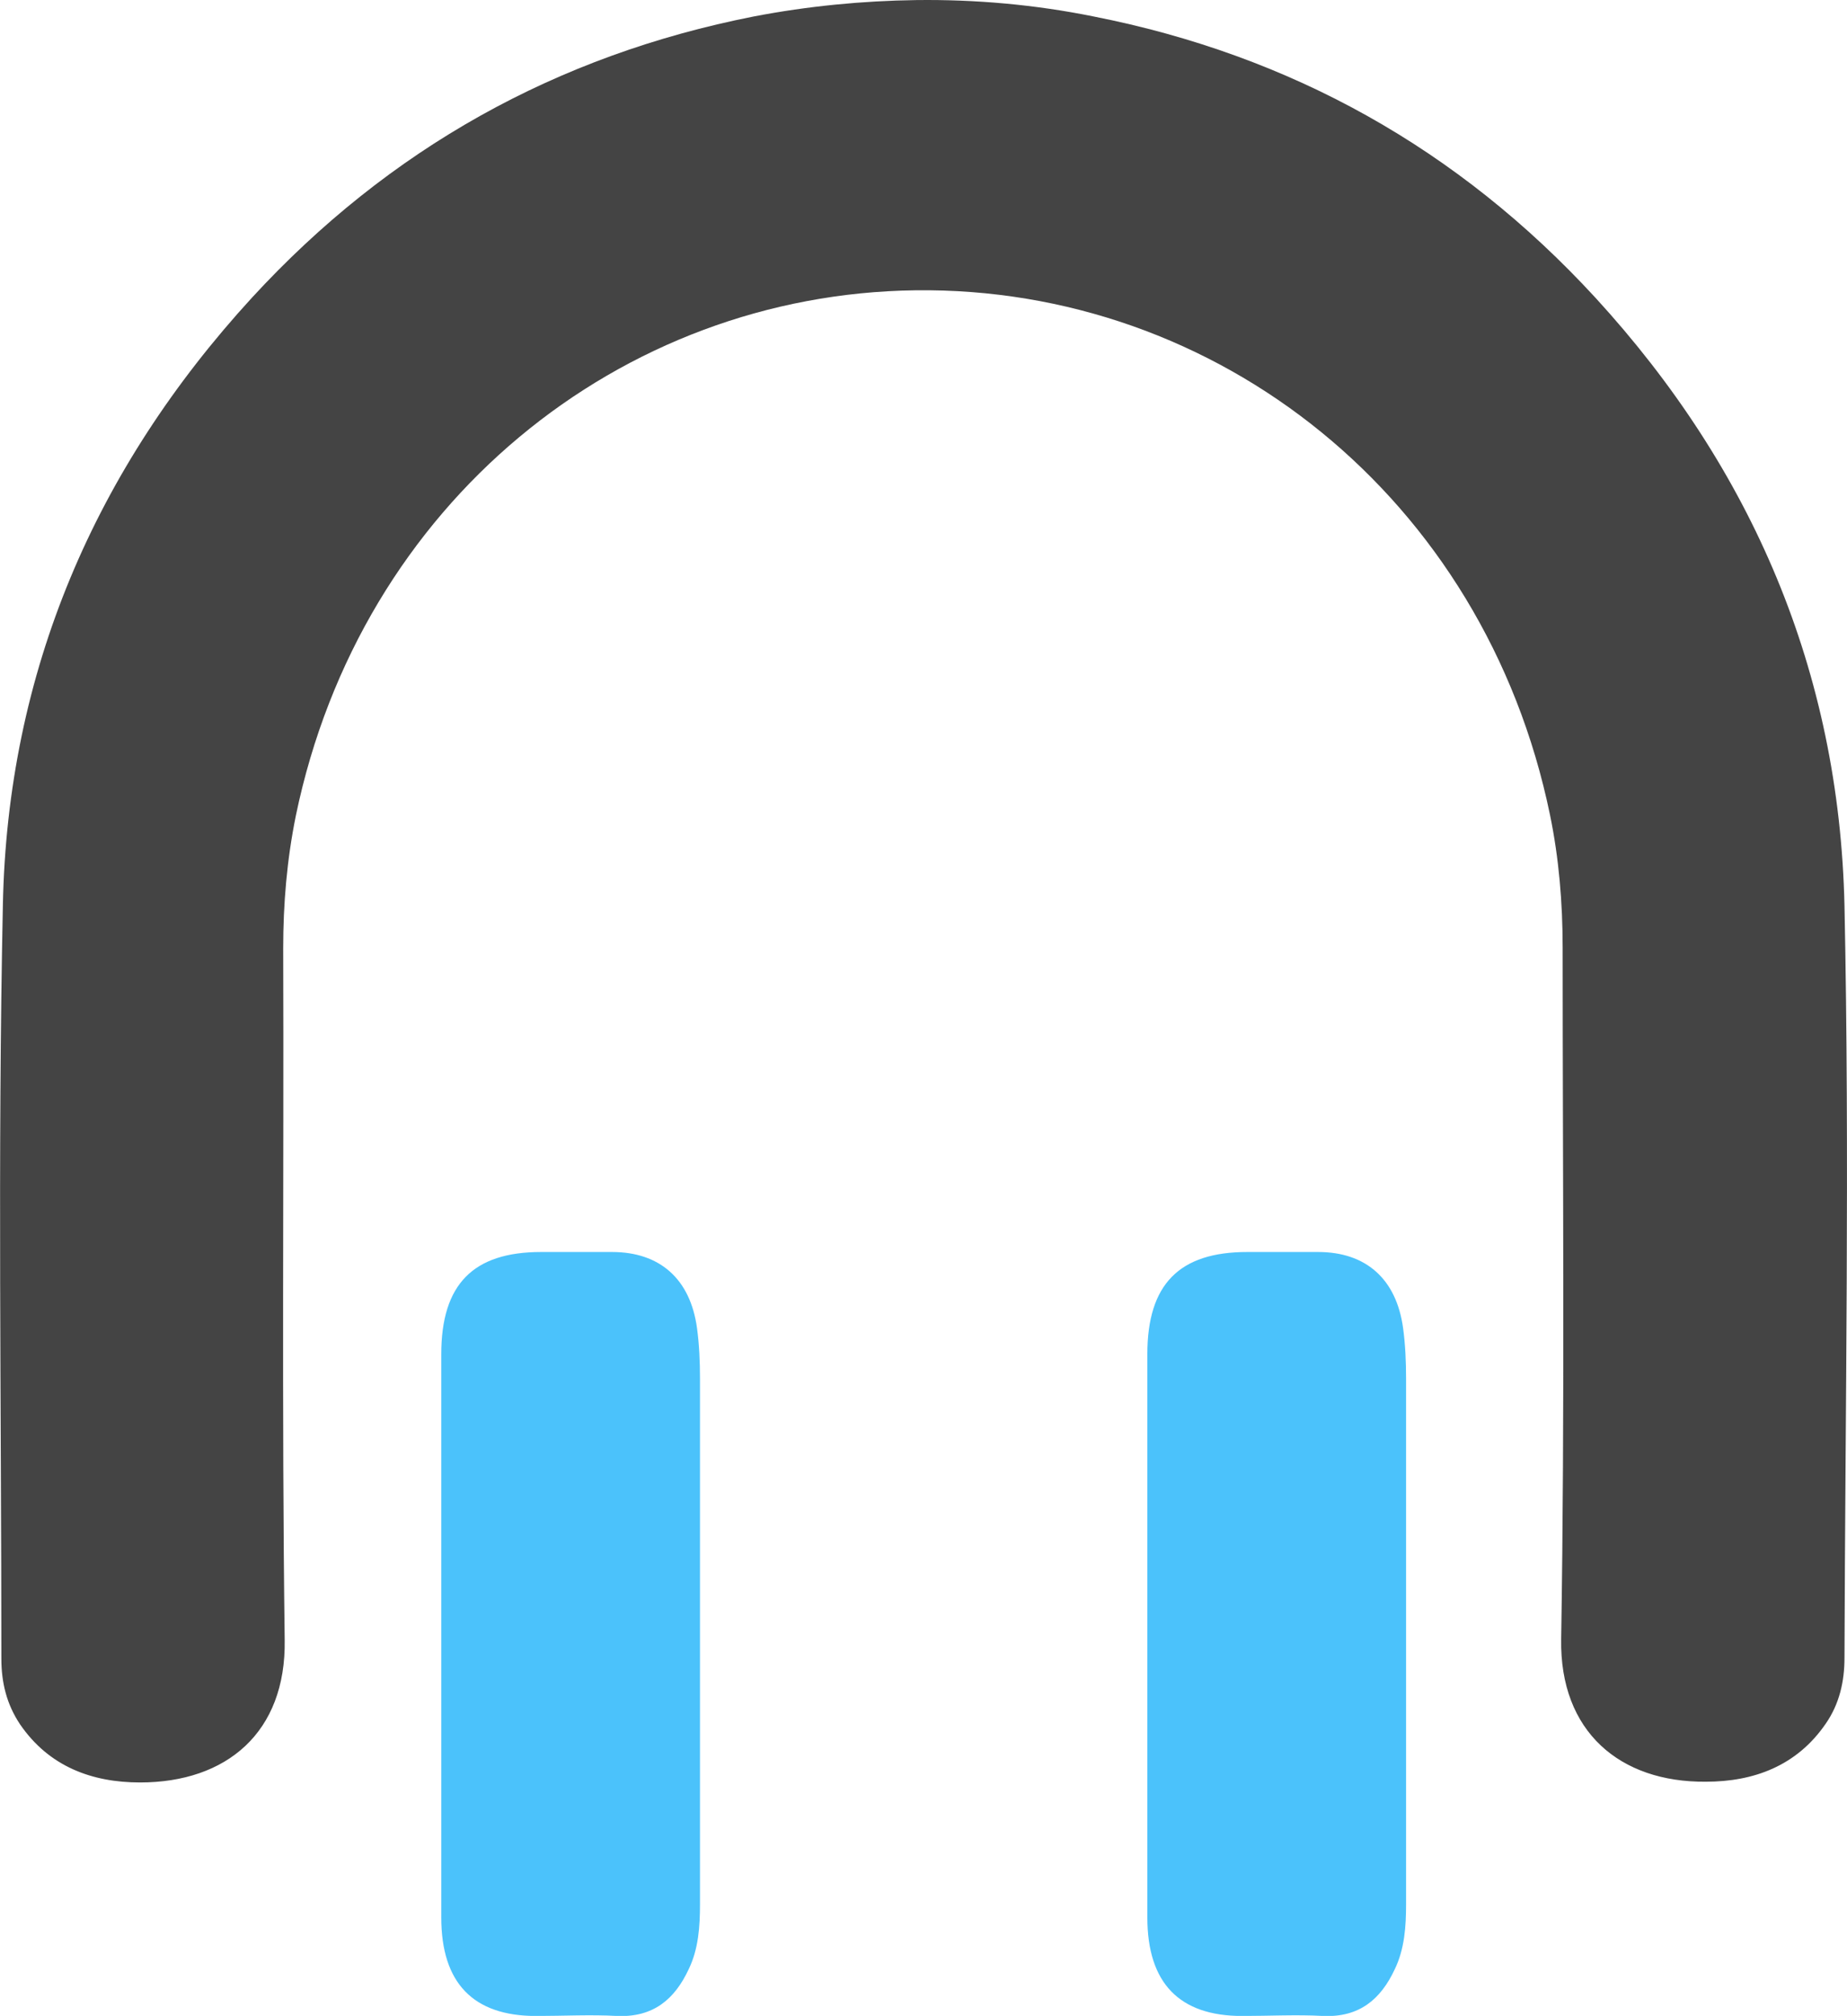 <?xml version="1.0" encoding="UTF-8"?> <svg xmlns="http://www.w3.org/2000/svg" id="svg25" viewBox="0 0 247.7 270.2" width="2292" height="2500"><style>.st0{fill:#4bc2fb}.st1{fill:#444}</style><g id="Symbol" transform="translate(-132.527 -115.99)"><g id="g22"><path id="path16" class="st0" d="M286.4 335v-37.5c0-9.4 4.3-13.7 13.4-13.7h9.5c6.4 0 10.5 3.6 11.4 10.2.3 2.2.4 4.5.4 6.8v70.4c0 3-.2 6-1.5 8.7-1.9 4.1-4.8 6.5-9.6 6.3-3.6-.2-7.2 0-10.9 0-8.4 0-12.7-4.4-12.7-13.2v-38z"></path><path id="path18" class="st0" d="M191.7 335v-37.5c0-9.4 4.3-13.7 13.4-13.7h9.5c6.4 0 10.5 3.6 11.4 10.2.3 2.2.4 4.5.4 6.8v70.4c0 3-.2 6-1.5 8.7-1.9 4.1-4.8 6.5-9.6 6.3-3.6-.2-7.2 0-10.9 0-8.4 0-12.7-4.4-12.7-13.2v-38z"></path><path id="path20" class="st1" d="M379.9 237.4c-.7-31.4-12.4-58.6-33.4-81.5-18.4-20-40.9-32.5-67.3-37.7-7.9-1.6-15.9-2.3-23.8-2.2-7.2.1-14.5.8-21.8 2.2-26.4 5.2-48.9 17.7-67.3 37.7-21 22.9-32.8 50.1-33.4 81.5-.7 33.6-.2 67.3-.2 100.9 0 3.2.7 6.1 2.5 8.8 3.9 5.7 9.7 7.8 16.1 7.8 11.6 0 19.6-6.7 19.4-19.1-.4-30.9-.1-61.8-.2-92.7 0-6 .5-11.9 1.7-17.8 8.7-41.9 43.5-69.9 83.1-70.4 40.4-.5 76.3 27.7 85.1 70.3 1.2 5.8 1.7 11.8 1.7 17.8 0 30.9.3 61.8-.2 92.7-.2 12.4 7.9 19.2 19.4 19.1 6.4 0 12.2-2.1 16.1-7.8 1.8-2.6 2.5-5.6 2.5-8.8.1-33.5.7-67.2 0-100.8z"></path></g></g></svg> 